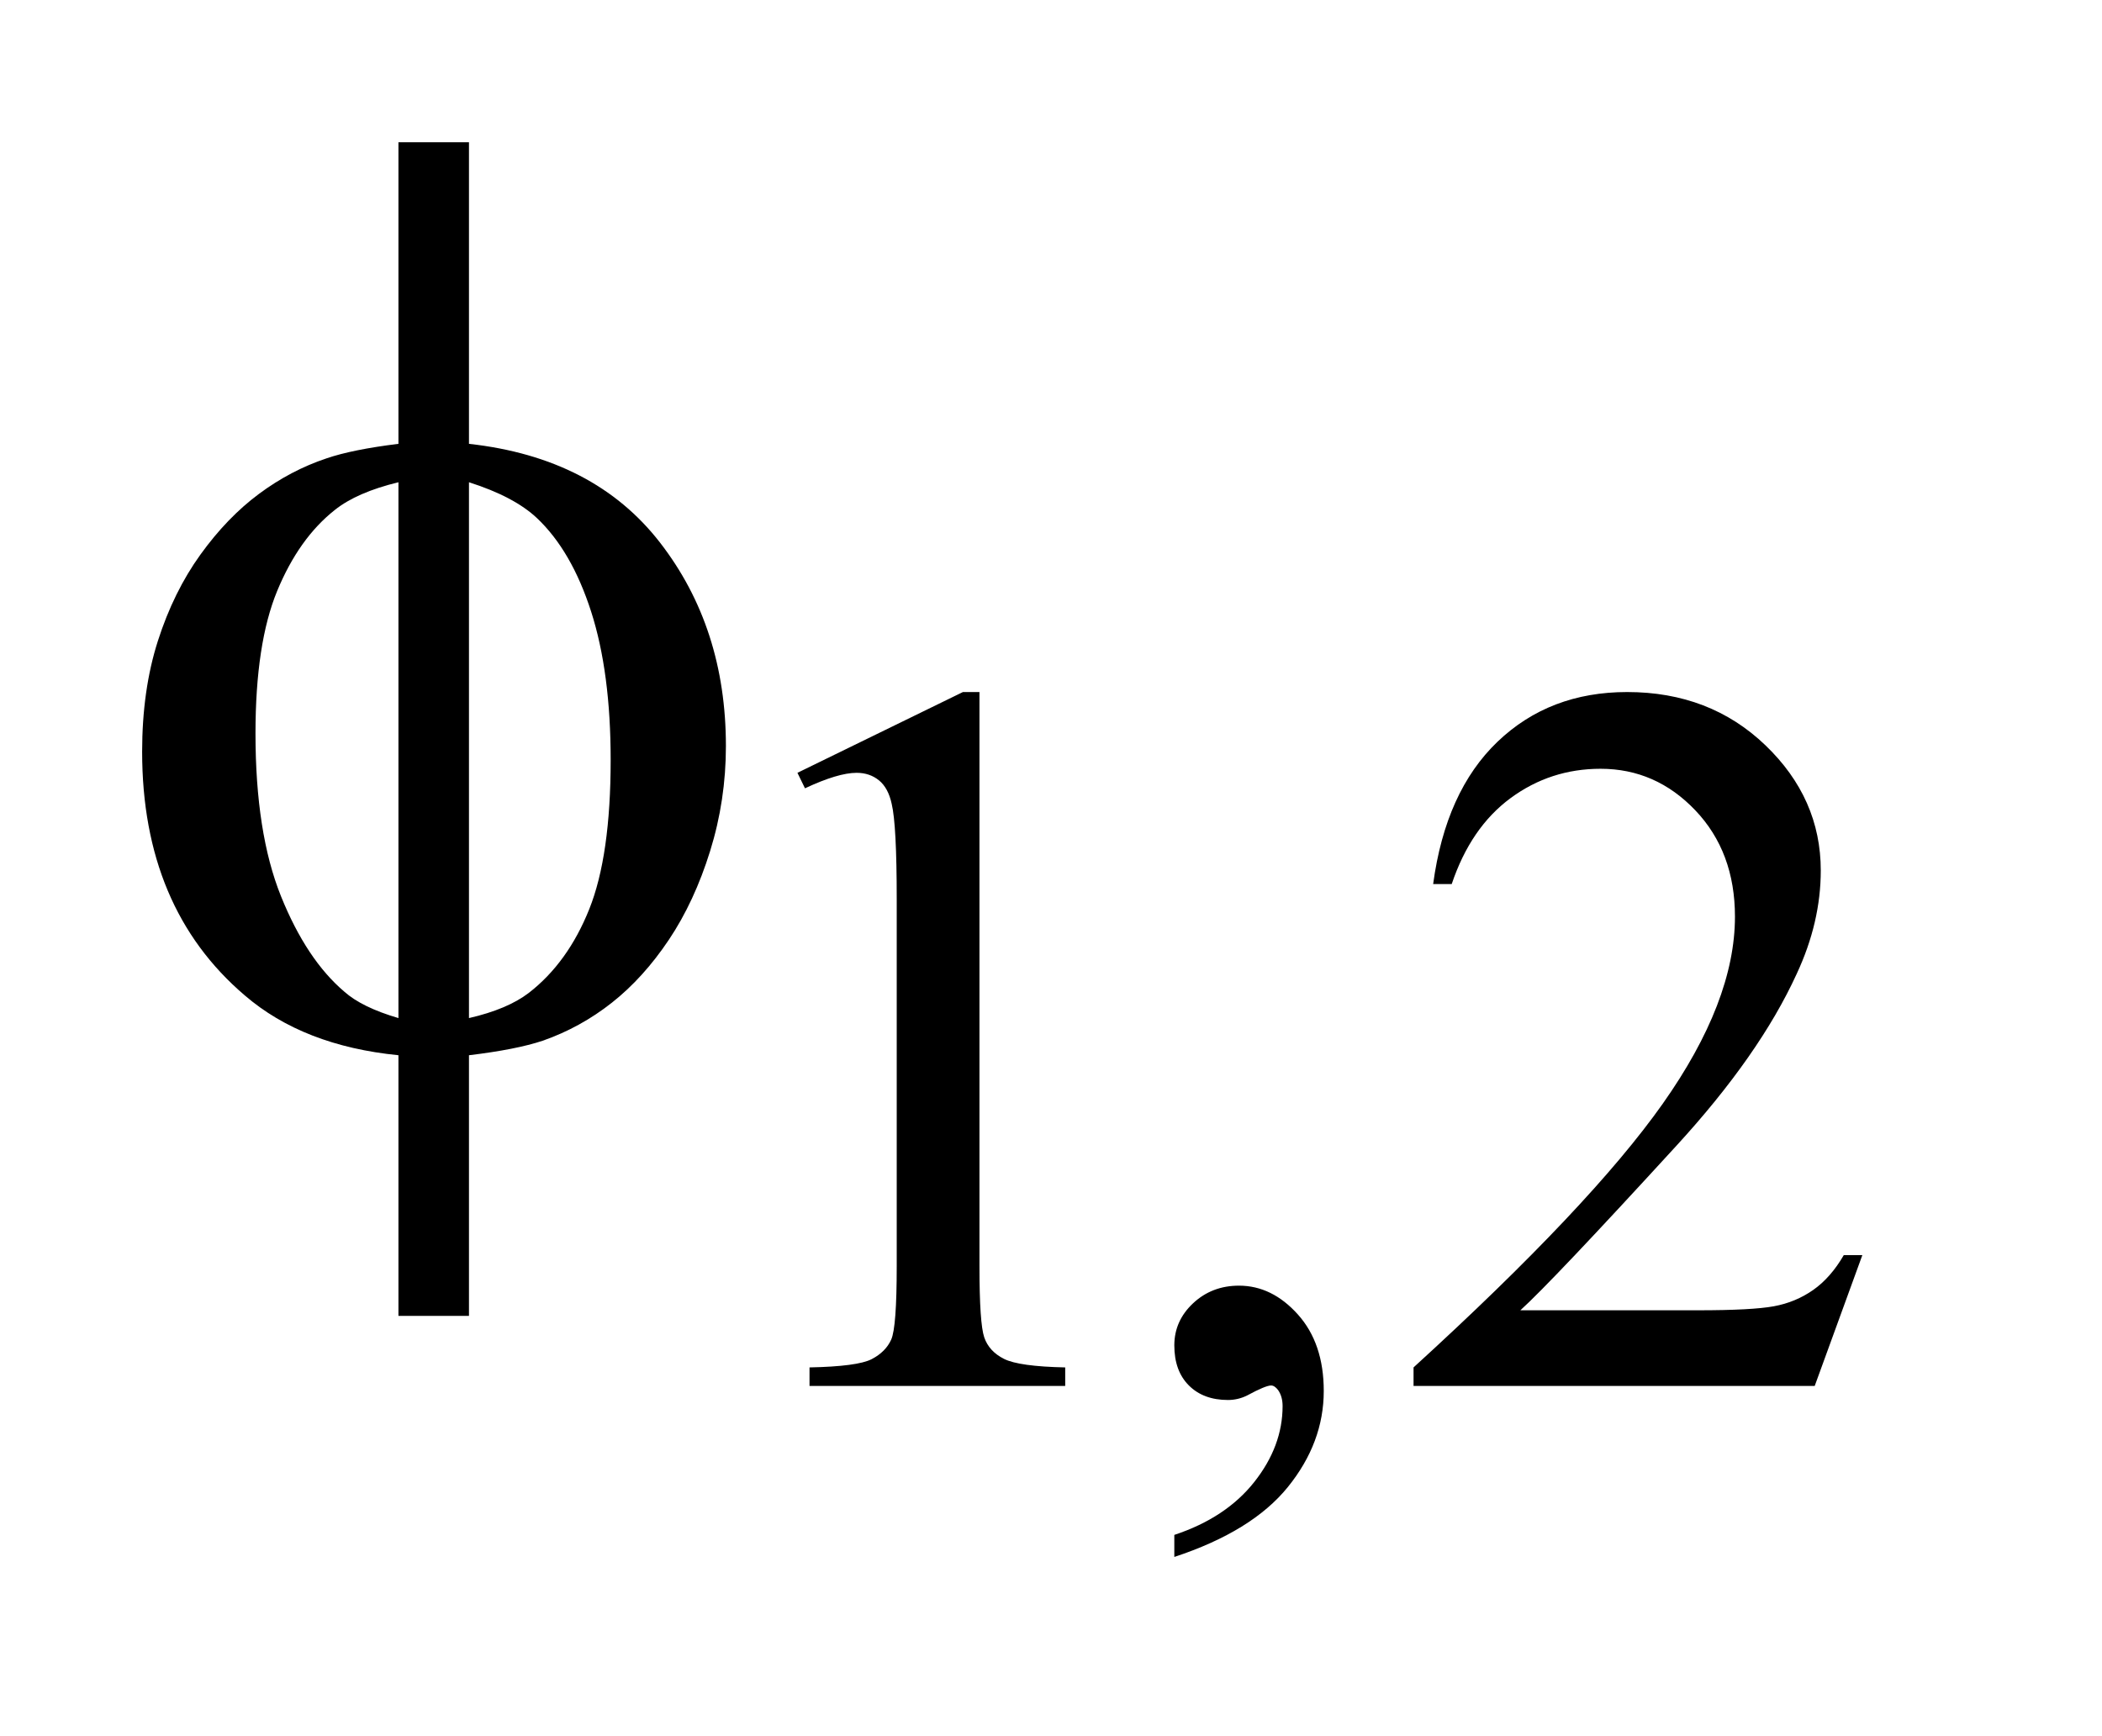 <?xml version="1.0" encoding="UTF-8"?>
<!DOCTYPE svg PUBLIC '-//W3C//DTD SVG 1.0//EN'
          'http://www.w3.org/TR/2001/REC-SVG-20010904/DTD/svg10.dtd'>
<svg stroke-dasharray="none" shape-rendering="auto" xmlns="http://www.w3.org/2000/svg" font-family="'Dialog'" text-rendering="auto" width="23" fill-opacity="1" color-interpolation="auto" color-rendering="auto" preserveAspectRatio="xMidYMid meet" font-size="12px" viewBox="0 0 23 19" fill="black" xmlns:xlink="http://www.w3.org/1999/xlink" stroke="black" image-rendering="auto" stroke-miterlimit="10" stroke-linecap="square" stroke-linejoin="miter" font-style="normal" stroke-width="1" height="19" stroke-dashoffset="0" font-weight="normal" stroke-opacity="1"
><!--Generated by the Batik Graphics2D SVG Generator--><defs id="genericDefs"
  /><g
  ><defs id="defs1"
    ><clipPath clipPathUnits="userSpaceOnUse" id="clipPath1"
      ><path d="M1.034 2.745 L15.099 2.745 L15.099 14.644 L1.034 14.644 L1.034 2.745 Z"
      /></clipPath
      ><clipPath clipPathUnits="userSpaceOnUse" id="clipPath2"
      ><path d="M33.035 87.98 L33.035 469.348 L482.402 469.348 L482.402 87.98 Z"
      /></clipPath
    ></defs
    ><g transform="scale(1.576,1.576) translate(-1.034,-2.745) matrix(0.031,0,0,0.031,0,0)"
    ><path d="M211.953 261.656 L249.016 243.562 L252.719 243.562 L252.719 372.156 Q252.719 384.969 253.789 388.109 Q254.859 391.25 258.227 392.938 Q261.594 394.625 271.922 394.844 L271.922 399 L214.656 399 L214.656 394.844 Q225.438 394.625 228.578 392.992 Q231.719 391.359 232.953 388.609 Q234.188 385.859 234.188 372.156 L234.188 289.953 Q234.188 273.328 233.062 268.609 Q232.281 265.016 230.203 263.336 Q228.125 261.656 225.203 261.656 Q221.047 261.656 213.641 265.125 L211.953 261.656 ZM296.359 437.297 L296.359 432.359 Q307.922 428.531 314.266 420.508 Q320.609 412.484 320.609 403.5 Q320.609 401.359 319.594 399.906 Q318.812 398.891 318.031 398.891 Q316.797 398.891 312.641 401.141 Q310.609 402.141 308.375 402.141 Q302.875 402.141 299.617 398.883 Q296.359 395.625 296.359 389.906 Q296.359 384.406 300.57 380.469 Q304.781 376.531 310.844 376.531 Q318.25 376.531 324.039 382.992 Q329.828 389.453 329.828 400.125 Q329.828 411.688 321.797 421.625 Q313.766 431.562 296.359 437.297 ZM450.453 369.688 L439.781 399 L349.938 399 L349.938 394.844 Q389.578 358.688 405.75 335.773 Q421.922 312.859 421.922 293.875 Q421.922 279.391 413.055 270.07 Q404.188 260.75 391.828 260.75 Q380.594 260.75 371.672 267.32 Q362.75 273.891 358.484 286.578 L354.328 286.578 Q357.125 265.812 368.75 254.688 Q380.375 243.562 397.781 243.562 Q416.312 243.562 428.727 255.469 Q441.141 267.375 441.141 283.547 Q441.141 295.125 435.75 306.688 Q427.438 324.875 408.797 345.203 Q380.828 375.75 373.859 382.047 L413.625 382.047 Q425.75 382.047 430.633 381.148 Q435.516 380.25 439.445 377.492 Q443.375 374.734 446.297 369.688 L450.453 369.688 Z" stroke="none" clip-path="url(#clipPath2)"
    /></g
    ><g transform="matrix(0.049,0,0,0.049,-1.629,-4.325)"
    ><path d="M137.969 187.391 Q165.953 190.484 180.648 209.469 Q195.344 228.453 195.344 254.891 Q195.344 266.984 191.828 278.305 Q188.312 289.625 182.617 298.133 Q176.922 306.641 169.891 312.195 Q162.859 317.75 154.422 320.703 Q148.516 322.672 137.969 323.938 L137.969 382.156 L122.219 382.156 L122.219 323.938 Q100.984 321.828 87.906 310.578 Q64.984 291.031 64.984 256.156 Q64.984 242.375 68.5 231.406 Q72.016 220.438 77.992 212.141 Q83.969 203.844 91.07 198.57 Q98.172 193.297 106.188 190.625 Q111.953 188.656 122.219 187.391 L122.219 120.031 L137.969 120.031 L137.969 187.391 ZM122.219 195.969 Q112.938 198.219 108.016 202.156 Q100 208.484 95.148 220.227 Q90.297 231.969 90.297 252.078 Q90.297 274.297 95.992 288.43 Q101.688 302.562 110.125 309.734 Q114.062 313.25 122.219 315.641 L122.219 195.969 ZM137.969 315.641 Q146.547 313.672 151.328 310.016 Q160.047 303.266 164.828 291.312 Q169.609 279.359 169.609 257.984 Q169.609 238.438 165.25 224.867 Q160.891 211.297 153.156 203.984 Q148.094 199.203 137.969 195.969 L137.969 315.641 Z" stroke="none" clip-path="url(#clipPath2)"
    /></g
  ></g
></svg
>
